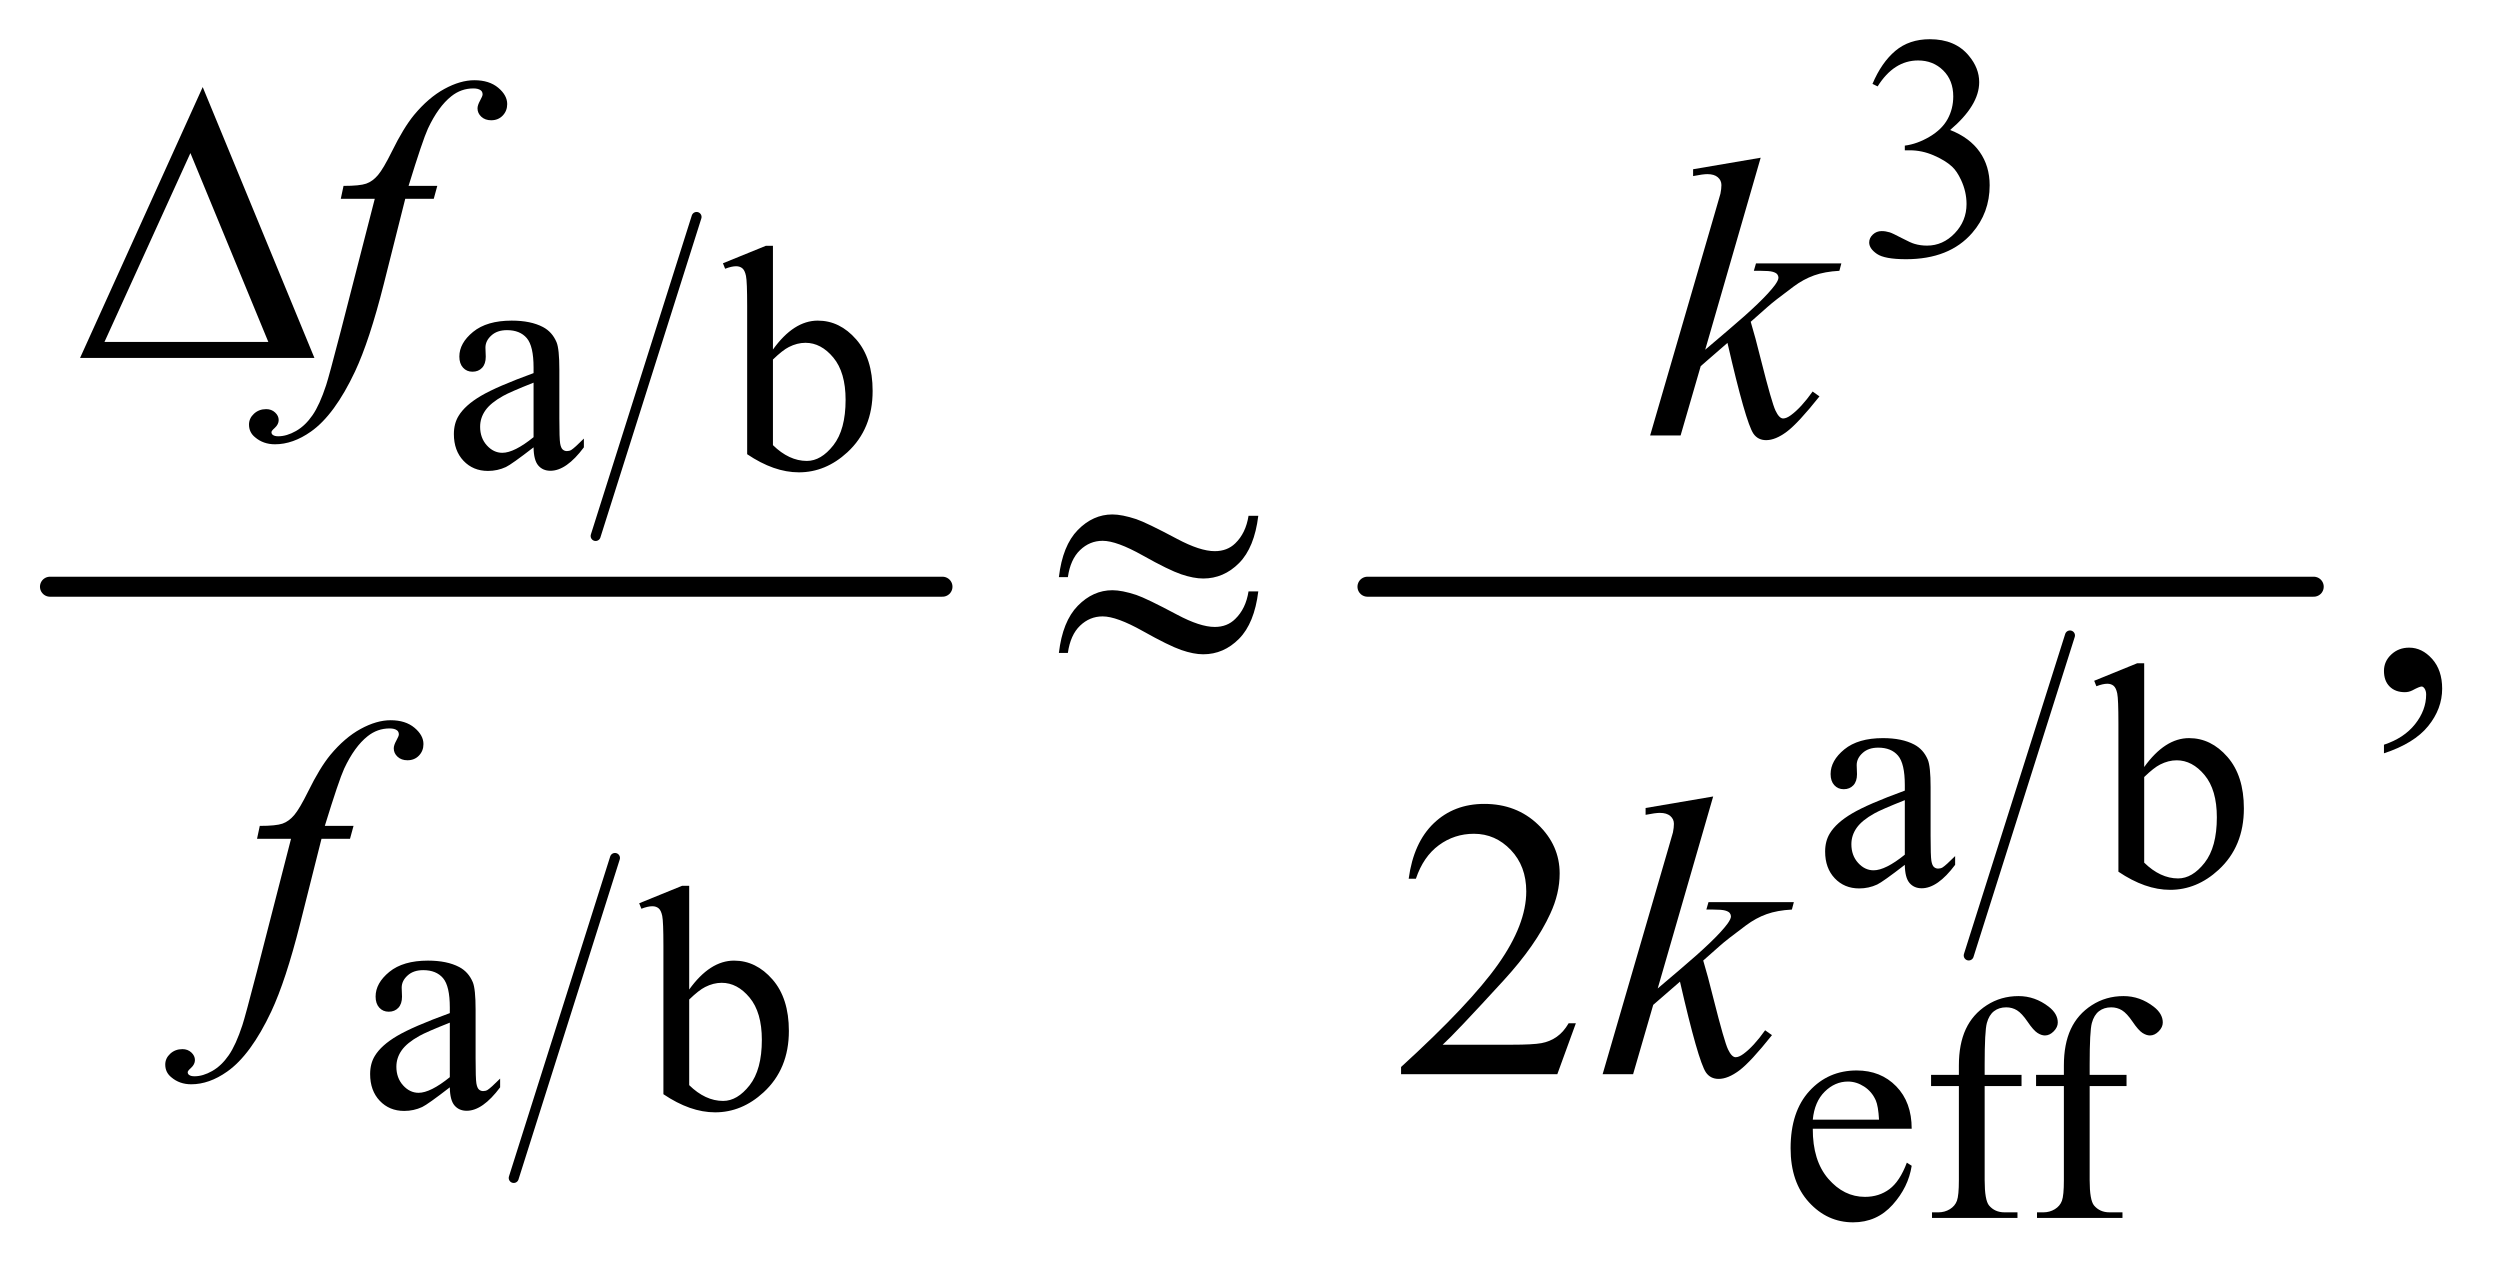 <?xml version="1.0" encoding="UTF-8"?>
<!DOCTYPE svg PUBLIC '-//W3C//DTD SVG 1.0//EN'
          'http://www.w3.org/TR/2001/REC-SVG-20010904/DTD/svg10.dtd'>
<svg stroke-dasharray="none" shape-rendering="auto" xmlns="http://www.w3.org/2000/svg" font-family="'Dialog'" text-rendering="auto" width="98" fill-opacity="1" color-interpolation="auto" color-rendering="auto" preserveAspectRatio="xMidYMid meet" font-size="12px" viewBox="0 0 98 50" fill="black" xmlns:xlink="http://www.w3.org/1999/xlink" stroke="black" image-rendering="auto" stroke-miterlimit="10" stroke-linecap="square" stroke-linejoin="miter" font-style="normal" stroke-width="1" height="50" stroke-dashoffset="0" font-weight="normal" stroke-opacity="1"
><!--Generated by the Batik Graphics2D SVG Generator--><defs id="genericDefs"
  /><g
  ><defs id="defs1"
    ><clipPath clipPathUnits="userSpaceOnUse" id="clipPath1"
      ><path d="M0.747 2.819 L62.706 2.819 L62.706 34.444 L0.747 34.444 L0.747 2.819 Z"
      /></clipPath
      ><clipPath clipPathUnits="userSpaceOnUse" id="clipPath2"
      ><path d="M23.949 90.051 L23.949 1100.449 L2009.801 1100.449 L2009.801 90.051 Z"
      /></clipPath
    ></defs
    ><g stroke-width="8" transform="scale(1.576,1.576) translate(-0.747,-2.819) matrix(0.031,0,0,0.031,0,0)" stroke-linejoin="round" stroke-linecap="round"
    ><line y2="521" fill="none" x1="583" clip-path="url(#clipPath2)" x2="502" y1="265"
    /></g
    ><g stroke-width="8" transform="matrix(0.049,0,0,0.049,-1.177,-4.441)" stroke-linejoin="round" stroke-linecap="round"
    ><line y2="1033" fill="none" x1="516" clip-path="url(#clipPath2)" x2="435" y1="777"
    /></g
    ><g stroke-width="16" transform="matrix(0.049,0,0,0.049,-1.177,-4.441)" stroke-linejoin="round" stroke-linecap="round"
    ><line y2="560" fill="none" x1="64" clip-path="url(#clipPath2)" x2="778" y1="560"
    /></g
    ><g stroke-width="8" transform="matrix(0.049,0,0,0.049,-1.177,-4.441)" stroke-linejoin="round" stroke-linecap="round"
    ><line y2="855" fill="none" x1="1680" clip-path="url(#clipPath2)" x2="1599" y1="599"
    /></g
    ><g stroke-width="16" transform="matrix(0.049,0,0,0.049,-1.177,-4.441)" stroke-linejoin="round" stroke-linecap="round"
    ><line y2="560" fill="none" x1="1118" clip-path="url(#clipPath2)" x2="1875" y1="560"
    /></g
    ><g transform="matrix(0.049,0,0,0.049,-1.177,-4.441)"
    ><path d="M1522 157.75 Q1529.25 140.625 1540.312 131.312 Q1551.375 122 1567.875 122 Q1588.25 122 1599.125 135.25 Q1607.375 145.125 1607.375 156.375 Q1607.375 174.875 1584.125 194.625 Q1599.75 200.75 1607.75 212.125 Q1615.75 223.5 1615.75 238.875 Q1615.75 260.875 1601.75 277 Q1583.5 298 1548.875 298 Q1531.75 298 1525.562 293.75 Q1519.375 289.5 1519.375 284.625 Q1519.375 281 1522.312 278.25 Q1525.25 275.5 1529.375 275.5 Q1532.5 275.5 1535.75 276.5 Q1537.875 277.125 1545.375 281.062 Q1552.875 285 1555.75 285.75 Q1560.375 287.125 1565.625 287.125 Q1578.375 287.125 1587.812 277.25 Q1597.25 267.375 1597.25 253.875 Q1597.25 244 1592.875 234.625 Q1589.625 227.625 1585.75 224 Q1580.375 219 1571 214.938 Q1561.625 210.875 1551.875 210.875 L1547.875 210.875 L1547.875 207.125 Q1557.75 205.875 1567.688 200 Q1577.625 194.125 1582.125 185.875 Q1586.625 177.625 1586.625 167.75 Q1586.625 154.875 1578.562 146.938 Q1570.5 139 1558.5 139 Q1539.125 139 1526.125 159.75 L1522 157.75 Z" stroke="none" clip-path="url(#clipPath2)"
    /></g
    ><g transform="matrix(0.049,0,0,0.049,-1.177,-4.441)"
    ><path d="M450.875 448.5 Q433.25 462.125 428.75 464.25 Q422 467.375 414.375 467.375 Q402.5 467.375 394.812 459.25 Q387.125 451.125 387.125 437.875 Q387.125 429.5 390.875 423.375 Q396 414.875 408.688 407.375 Q421.375 399.875 450.875 389.125 L450.875 384.625 Q450.875 367.5 445.438 361.125 Q440 354.75 429.625 354.75 Q421.75 354.75 417.125 359 Q412.375 363.25 412.375 368.75 L412.625 376 Q412.625 381.75 409.688 384.875 Q406.75 388 402 388 Q397.375 388 394.438 384.75 Q391.5 381.5 391.5 375.875 Q391.5 365.125 402.5 356.125 Q413.5 347.125 433.375 347.125 Q448.625 347.125 458.375 352.25 Q465.75 356.125 469.25 364.375 Q471.5 369.75 471.5 386.375 L471.5 425.25 Q471.5 441.625 472.125 445.312 Q472.75 449 474.188 450.25 Q475.625 451.5 477.5 451.5 Q479.5 451.5 481 450.625 Q483.625 449 491.125 441.5 L491.125 448.5 Q477.125 467.25 464.375 467.25 Q458.25 467.25 454.625 463 Q451 458.75 450.875 448.5 ZM450.875 440.375 L450.875 396.75 Q432 404.25 426.5 407.375 Q416.625 412.875 412.375 418.875 Q408.125 424.875 408.125 432 Q408.125 441 413.5 446.938 Q418.875 452.875 425.875 452.875 Q435.375 452.875 450.875 440.375 ZM642.375 370.25 Q659 347.125 678.25 347.125 Q695.875 347.125 709 362.188 Q722.125 377.25 722.125 403.375 Q722.125 433.875 701.875 452.5 Q684.5 468.5 663.125 468.5 Q653.125 468.5 642.812 464.875 Q632.5 461.25 621.75 454 L621.75 335.375 Q621.75 315.875 620.812 311.375 Q619.875 306.875 617.875 305.25 Q615.875 303.625 612.875 303.625 Q609.375 303.625 604.125 305.625 L602.375 301.25 L636.75 287.25 L642.375 287.25 L642.375 370.25 ZM642.375 378.25 L642.375 446.75 Q648.75 453 655.562 456.188 Q662.375 459.375 669.5 459.375 Q680.875 459.375 690.688 446.875 Q700.5 434.375 700.5 410.5 Q700.5 388.5 690.688 376.688 Q680.875 364.875 668.375 364.875 Q661.75 364.875 655.125 368.25 Q650.125 370.75 642.375 378.25 Z" stroke="none" clip-path="url(#clipPath2)"
    /></g
    ><g transform="matrix(0.049,0,0,0.049,-1.177,-4.441)"
    ><path d="M1547.875 782.5 Q1530.25 796.125 1525.75 798.25 Q1519 801.375 1511.375 801.375 Q1499.5 801.375 1491.812 793.25 Q1484.125 785.125 1484.125 771.875 Q1484.125 763.5 1487.875 757.375 Q1493 748.875 1505.688 741.375 Q1518.375 733.875 1547.875 723.125 L1547.875 718.625 Q1547.875 701.5 1542.438 695.125 Q1537 688.75 1526.625 688.75 Q1518.75 688.75 1514.125 693 Q1509.375 697.25 1509.375 702.75 L1509.625 710 Q1509.625 715.75 1506.688 718.875 Q1503.75 722 1499 722 Q1494.375 722 1491.438 718.75 Q1488.5 715.5 1488.5 709.875 Q1488.5 699.125 1499.5 690.125 Q1510.5 681.125 1530.375 681.125 Q1545.625 681.125 1555.375 686.25 Q1562.75 690.125 1566.25 698.375 Q1568.5 703.75 1568.5 720.375 L1568.5 759.25 Q1568.5 775.625 1569.125 779.312 Q1569.75 783 1571.188 784.25 Q1572.625 785.5 1574.5 785.5 Q1576.5 785.5 1578 784.625 Q1580.625 783 1588.125 775.5 L1588.125 782.5 Q1574.125 801.25 1561.375 801.25 Q1555.25 801.25 1551.625 797 Q1548 792.75 1547.875 782.5 ZM1547.875 774.375 L1547.875 730.75 Q1529 738.25 1523.5 741.375 Q1513.625 746.875 1509.375 752.875 Q1505.125 758.875 1505.125 766 Q1505.125 775 1510.5 780.938 Q1515.875 786.875 1522.875 786.875 Q1532.375 786.875 1547.875 774.375 ZM1739.375 704.25 Q1756 681.125 1775.25 681.125 Q1792.875 681.125 1806 696.188 Q1819.125 711.25 1819.125 737.375 Q1819.125 767.875 1798.875 786.5 Q1781.5 802.5 1760.125 802.5 Q1750.125 802.5 1739.812 798.875 Q1729.5 795.25 1718.75 788 L1718.75 669.375 Q1718.75 649.875 1717.812 645.375 Q1716.875 640.875 1714.875 639.25 Q1712.875 637.625 1709.875 637.625 Q1706.375 637.625 1701.125 639.625 L1699.375 635.25 L1733.75 621.25 L1739.375 621.25 L1739.375 704.25 ZM1739.375 712.25 L1739.375 780.75 Q1745.75 787 1752.562 790.188 Q1759.375 793.375 1766.5 793.375 Q1777.875 793.375 1787.688 780.875 Q1797.5 768.375 1797.5 744.5 Q1797.5 722.5 1787.688 710.688 Q1777.875 698.875 1765.375 698.875 Q1758.75 698.875 1752.125 702.25 Q1747.125 704.75 1739.375 712.25 Z" stroke="none" clip-path="url(#clipPath2)"
    /></g
    ><g transform="matrix(0.049,0,0,0.049,-1.177,-4.441)"
    ><path d="M383.875 960.5 Q366.25 974.125 361.75 976.25 Q355 979.375 347.375 979.375 Q335.5 979.375 327.812 971.25 Q320.125 963.125 320.125 949.875 Q320.125 941.5 323.875 935.375 Q329 926.875 341.688 919.375 Q354.375 911.875 383.875 901.125 L383.875 896.625 Q383.875 879.5 378.438 873.125 Q373 866.75 362.625 866.75 Q354.75 866.75 350.125 871 Q345.375 875.25 345.375 880.75 L345.625 888 Q345.625 893.75 342.688 896.875 Q339.75 900 335 900 Q330.375 900 327.438 896.75 Q324.5 893.5 324.5 887.875 Q324.5 877.125 335.5 868.125 Q346.5 859.125 366.375 859.125 Q381.625 859.125 391.375 864.25 Q398.75 868.125 402.25 876.375 Q404.5 881.75 404.5 898.375 L404.5 937.25 Q404.5 953.625 405.125 957.312 Q405.75 961 407.188 962.25 Q408.625 963.5 410.5 963.5 Q412.5 963.5 414 962.625 Q416.625 961 424.125 953.5 L424.125 960.5 Q410.125 979.25 397.375 979.25 Q391.25 979.25 387.625 975 Q384 970.75 383.875 960.5 ZM383.875 952.375 L383.875 908.75 Q365 916.25 359.5 919.375 Q349.625 924.875 345.375 930.875 Q341.125 936.875 341.125 944 Q341.125 953 346.5 958.938 Q351.875 964.875 358.875 964.875 Q368.375 964.875 383.875 952.375 ZM575.375 882.25 Q592 859.125 611.25 859.125 Q628.875 859.125 642 874.188 Q655.125 889.25 655.125 915.375 Q655.125 945.875 634.875 964.5 Q617.5 980.5 596.125 980.5 Q586.125 980.5 575.812 976.875 Q565.5 973.25 554.75 966 L554.75 847.375 Q554.75 827.875 553.812 823.375 Q552.875 818.875 550.875 817.25 Q548.875 815.625 545.875 815.625 Q542.375 815.625 537.125 817.625 L535.375 813.25 L569.75 799.25 L575.375 799.25 L575.375 882.25 ZM575.375 890.25 L575.375 958.75 Q581.75 965 588.562 968.188 Q595.375 971.375 602.5 971.375 Q613.875 971.375 623.688 958.875 Q633.5 946.375 633.5 922.5 Q633.5 900.5 623.688 888.688 Q613.875 876.875 601.375 876.875 Q594.75 876.875 588.125 880.25 Q583.125 882.75 575.375 890.25 Z" stroke="none" clip-path="url(#clipPath2)"
    /></g
    ><g transform="matrix(0.049,0,0,0.049,-1.177,-4.441)"
    ><path d="M1474.25 993.625 Q1474.125 1019.125 1486.625 1033.625 Q1499.125 1048.125 1516 1048.125 Q1527.25 1048.125 1535.562 1041.938 Q1543.875 1035.75 1549.5 1020.75 L1553.375 1023.25 Q1550.75 1040.375 1538.125 1054.438 Q1525.5 1068.5 1506.5 1068.5 Q1485.875 1068.5 1471.188 1052.438 Q1456.5 1036.375 1456.5 1009.25 Q1456.5 979.875 1471.562 963.438 Q1486.625 947 1509.375 947 Q1528.625 947 1541 959.688 Q1553.375 972.375 1553.375 993.625 L1474.25 993.625 ZM1474.25 986.375 L1527.25 986.375 Q1526.625 975.375 1524.625 970.875 Q1521.5 963.875 1515.312 959.875 Q1509.125 955.875 1502.375 955.875 Q1492 955.875 1483.812 963.938 Q1475.625 972 1474.25 986.375 ZM1611.75 959.5 L1611.75 1034.75 Q1611.75 1050.75 1615.25 1055 Q1619.875 1060.5 1627.625 1060.5 L1638 1060.5 L1638 1065 L1569.625 1065 L1569.625 1060.5 L1574.75 1060.5 Q1579.75 1060.5 1583.875 1058 Q1588 1055.5 1589.562 1051.25 Q1591.125 1047 1591.125 1034.75 L1591.125 959.5 L1568.875 959.5 L1568.875 950.5 L1591.125 950.5 L1591.125 943 Q1591.125 925.875 1596.625 914 Q1602.125 902.125 1613.438 894.812 Q1624.75 887.5 1638.875 887.5 Q1652 887.5 1663 896 Q1670.25 901.625 1670.25 908.625 Q1670.25 912.375 1667 915.688 Q1663.75 919 1660 919 Q1657.125 919 1653.938 916.938 Q1650.75 914.875 1646.125 908.062 Q1641.5 901.25 1637.625 898.875 Q1633.75 896.5 1629 896.5 Q1623.25 896.5 1619.25 899.562 Q1615.25 902.625 1613.5 909.062 Q1611.75 915.5 1611.75 942.25 L1611.75 950.5 L1641.25 950.5 L1641.25 959.5 L1611.75 959.5 ZM1695.75 959.5 L1695.75 1034.75 Q1695.75 1050.75 1699.25 1055 Q1703.875 1060.5 1711.625 1060.5 L1722 1060.5 L1722 1065 L1653.625 1065 L1653.625 1060.5 L1658.75 1060.5 Q1663.75 1060.5 1667.875 1058 Q1672 1055.5 1673.562 1051.25 Q1675.125 1047 1675.125 1034.75 L1675.125 959.5 L1652.875 959.5 L1652.875 950.5 L1675.125 950.5 L1675.125 943 Q1675.125 925.875 1680.625 914 Q1686.125 902.125 1697.438 894.812 Q1708.75 887.5 1722.875 887.5 Q1736 887.5 1747 896 Q1754.25 901.625 1754.25 908.625 Q1754.25 912.375 1751 915.688 Q1747.75 919 1744 919 Q1741.125 919 1737.938 916.938 Q1734.75 914.875 1730.125 908.062 Q1725.5 901.25 1721.625 898.875 Q1717.75 896.5 1713 896.5 Q1707.25 896.5 1703.25 899.562 Q1699.25 902.625 1697.5 909.062 Q1695.75 915.5 1695.75 942.25 L1695.75 950.5 L1725.25 950.5 L1725.25 959.5 L1695.75 959.5 Z" stroke="none" clip-path="url(#clipPath2)"
    /></g
    ><g transform="matrix(0.049,0,0,0.049,-1.177,-4.441)"
    ><path d="M1931.188 693.281 L1931.188 686.406 Q1947.281 681.094 1956.109 669.922 Q1964.938 658.75 1964.938 646.25 Q1964.938 643.281 1963.531 641.25 Q1962.438 639.844 1961.344 639.844 Q1959.625 639.844 1953.844 642.969 Q1951.031 644.375 1947.906 644.375 Q1940.25 644.375 1935.719 639.844 Q1931.188 635.312 1931.188 627.344 Q1931.188 619.688 1937.047 614.219 Q1942.906 608.75 1951.344 608.75 Q1961.656 608.75 1969.703 617.734 Q1977.75 626.719 1977.75 641.562 Q1977.75 657.656 1966.578 671.484 Q1955.406 685.312 1931.188 693.281 Z" stroke="none" clip-path="url(#clipPath2)"
    /></g
    ><g transform="matrix(0.049,0,0,0.049,-1.177,-4.441)"
    ><path d="M1284.719 909.219 L1269.875 950 L1144.875 950 L1144.875 944.219 Q1200.031 893.906 1222.531 862.031 Q1245.031 830.156 1245.031 803.75 Q1245.031 783.594 1232.688 770.625 Q1220.344 757.656 1203.156 757.656 Q1187.531 757.656 1175.109 766.797 Q1162.688 775.938 1156.75 793.594 L1150.969 793.594 Q1154.875 764.688 1171.047 749.219 Q1187.219 733.75 1211.438 733.75 Q1237.219 733.75 1254.484 750.312 Q1271.75 766.875 1271.75 789.375 Q1271.75 805.469 1264.25 821.562 Q1252.688 846.875 1226.75 875.156 Q1187.844 917.656 1178.156 926.406 L1233.469 926.406 Q1250.344 926.406 1257.141 925.156 Q1263.938 923.906 1269.406 920.078 Q1274.875 916.25 1278.938 909.219 L1284.719 909.219 Z" stroke="none" clip-path="url(#clipPath2)"
    /></g
    ><g transform="matrix(0.049,0,0,0.049,-1.177,-4.441)"
    ><path d="M373.844 239.344 L371.031 249.656 L348.219 249.656 L331.031 317.938 Q319.625 363.094 308.062 387.781 Q291.656 422.625 272.75 435.906 Q258.375 446.062 244 446.062 Q234.625 446.062 228.062 440.438 Q223.219 436.531 223.219 430.281 Q223.219 425.281 227.203 421.609 Q231.188 417.938 236.969 417.938 Q241.188 417.938 244.078 420.594 Q246.969 423.25 246.969 426.688 Q246.969 430.125 243.688 433.094 Q241.188 435.281 241.188 436.375 Q241.188 437.781 242.281 438.562 Q243.688 439.656 246.656 439.656 Q253.375 439.656 260.797 435.438 Q268.219 431.219 274 422.859 Q279.781 414.5 284.938 398.719 Q287.125 392.156 296.656 355.438 L323.844 249.656 L296.656 249.656 L298.844 239.344 Q311.812 239.344 316.969 237.547 Q322.125 235.75 326.422 230.672 Q330.719 225.594 337.594 211.688 Q346.812 192.938 355.25 182.625 Q366.812 168.719 379.547 161.766 Q392.281 154.812 403.531 154.812 Q415.406 154.812 422.594 160.828 Q429.781 166.844 429.781 173.875 Q429.781 179.344 426.188 183.094 Q422.594 186.844 416.969 186.844 Q412.125 186.844 409.078 184.031 Q406.031 181.219 406.031 177.312 Q406.031 174.812 408.062 171.141 Q410.094 167.469 410.094 166.219 Q410.094 164.031 408.688 162.938 Q406.656 161.375 402.75 161.375 Q392.906 161.375 385.094 167.625 Q374.625 175.906 366.344 193.562 Q362.125 202.781 350.875 239.344 L373.844 239.344 Z" stroke="none" clip-path="url(#clipPath2)"
    /></g
    ><g transform="matrix(0.049,0,0,0.049,-1.177,-4.441)"
    ><path d="M1432.562 216.812 L1388.188 370.406 L1406 355.25 Q1435.219 330.562 1443.969 318.688 Q1446.781 314.781 1446.781 312.75 Q1446.781 311.344 1445.844 310.094 Q1444.906 308.844 1442.172 308.062 Q1439.438 307.281 1432.562 307.281 L1427.094 307.281 L1428.812 301.344 L1497.094 301.344 L1495.531 307.281 Q1483.812 307.906 1475.297 310.953 Q1466.781 314 1458.812 319.938 Q1443.031 331.656 1438.031 336.188 L1424.594 348.062 Q1428.031 359.312 1433.031 379.469 Q1441.469 412.906 1444.438 419.156 Q1447.406 425.406 1450.531 425.406 Q1453.188 425.406 1456.781 422.75 Q1464.906 416.812 1474.125 403.844 L1479.594 407.75 Q1462.562 429.156 1453.5 435.953 Q1444.438 442.75 1436.938 442.75 Q1430.375 442.75 1426.781 437.594 Q1420.531 428.375 1406 364.938 L1384.594 383.531 L1368.5 439 L1344.125 439 L1396 260.719 L1400.375 245.562 Q1401.156 241.656 1401.156 238.688 Q1401.156 234.938 1398.266 232.438 Q1395.375 229.938 1389.906 229.938 Q1386.312 229.938 1378.5 231.5 L1378.5 226.031 L1432.562 216.812 Z" stroke="none" clip-path="url(#clipPath2)"
    /></g
    ><g transform="matrix(0.049,0,0,0.049,-1.177,-4.441)"
    ><path d="M306.844 751.344 L304.031 761.656 L281.219 761.656 L264.031 829.938 Q252.625 875.094 241.062 899.781 Q224.656 934.625 205.75 947.906 Q191.375 958.062 177 958.062 Q167.625 958.062 161.062 952.438 Q156.219 948.531 156.219 942.281 Q156.219 937.281 160.203 933.609 Q164.188 929.938 169.969 929.938 Q174.188 929.938 177.078 932.594 Q179.969 935.25 179.969 938.688 Q179.969 942.125 176.688 945.094 Q174.188 947.281 174.188 948.375 Q174.188 949.781 175.281 950.562 Q176.688 951.656 179.656 951.656 Q186.375 951.656 193.797 947.438 Q201.219 943.219 207 934.859 Q212.781 926.5 217.938 910.719 Q220.125 904.156 229.656 867.438 L256.844 761.656 L229.656 761.656 L231.844 751.344 Q244.812 751.344 249.969 749.547 Q255.125 747.75 259.422 742.672 Q263.719 737.594 270.594 723.688 Q279.812 704.938 288.25 694.625 Q299.812 680.719 312.547 673.766 Q325.281 666.812 336.531 666.812 Q348.406 666.812 355.594 672.828 Q362.781 678.844 362.781 685.875 Q362.781 691.344 359.188 695.094 Q355.594 698.844 349.969 698.844 Q345.125 698.844 342.078 696.031 Q339.031 693.219 339.031 689.312 Q339.031 686.812 341.062 683.141 Q343.094 679.469 343.094 678.219 Q343.094 676.031 341.688 674.938 Q339.656 673.375 335.75 673.375 Q325.906 673.375 318.094 679.625 Q307.625 687.906 299.344 705.562 Q295.125 714.781 283.875 751.344 L306.844 751.344 Z" stroke="none" clip-path="url(#clipPath2)"
    /></g
    ><g transform="matrix(0.049,0,0,0.049,-1.177,-4.441)"
    ><path d="M1394.562 727.812 L1350.188 881.406 L1368 866.25 Q1397.219 841.562 1405.969 829.688 Q1408.781 825.781 1408.781 823.75 Q1408.781 822.344 1407.844 821.094 Q1406.906 819.844 1404.172 819.062 Q1401.438 818.281 1394.562 818.281 L1389.094 818.281 L1390.812 812.344 L1459.094 812.344 L1457.531 818.281 Q1445.812 818.906 1437.297 821.953 Q1428.781 825 1420.812 830.938 Q1405.031 842.656 1400.031 847.188 L1386.594 859.062 Q1390.031 870.312 1395.031 890.469 Q1403.469 923.906 1406.438 930.156 Q1409.406 936.406 1412.531 936.406 Q1415.188 936.406 1418.781 933.75 Q1426.906 927.812 1436.125 914.844 L1441.594 918.75 Q1424.562 940.156 1415.5 946.953 Q1406.438 953.75 1398.938 953.75 Q1392.375 953.75 1388.781 948.594 Q1382.531 939.375 1368 875.938 L1346.594 894.531 L1330.5 950 L1306.125 950 L1358 771.719 L1362.375 756.562 Q1363.156 752.656 1363.156 749.688 Q1363.156 745.938 1360.266 743.438 Q1357.375 740.938 1351.906 740.938 Q1348.312 740.938 1340.5 742.5 L1340.5 737.031 L1394.562 727.812 Z" stroke="none" clip-path="url(#clipPath2)"
    /></g
    ><g transform="matrix(0.049,0,0,0.049,-1.177,-4.441)"
    ><path d="M275.562 377 L88.062 377 L186.188 160.281 L275.562 377 ZM238.688 364.188 L176.344 213.094 L107.594 364.188 L238.688 364.188 Z" stroke="none" clip-path="url(#clipPath2)"
    /></g
    ><g transform="matrix(0.049,0,0,0.049,-1.177,-4.441)"
    ><path d="M1022.844 503.281 L1030.656 503.281 Q1027.531 528.75 1015.266 541.094 Q1003 553.438 986.594 553.438 Q978.938 553.438 969.016 550.078 Q959.094 546.719 938.234 535 Q917.375 523.281 906.125 523.281 Q895.812 523.281 888.078 530.703 Q880.344 538.125 878.312 552.344 L871.125 552.344 Q874.094 527.031 886.281 514.609 Q898.469 502.188 913.938 502.188 Q921.594 502.188 933 505.938 Q941.281 508.75 965.656 521.719 Q984.094 531.562 995.812 531.562 Q1005.812 531.562 1012.219 525.312 Q1020.656 517.188 1022.844 503.281 ZM1022.844 563.75 L1030.656 563.75 Q1027.531 589.219 1015.266 601.641 Q1003 614.062 986.594 614.062 Q978.938 614.062 969.016 610.625 Q959.094 607.188 938.234 595.469 Q917.375 583.75 906.125 583.75 Q895.812 583.75 888.078 591.172 Q880.344 598.594 878.312 612.969 L871.125 612.969 Q874.094 587.656 886.281 575.234 Q898.469 562.812 913.938 562.812 Q921.594 562.812 933 566.562 Q941.281 569.375 965.656 582.344 Q984.094 592.188 995.812 592.188 Q1005.812 592.188 1012.219 585.781 Q1020.656 577.656 1022.844 563.75 Z" stroke="none" clip-path="url(#clipPath2)"
    /></g
  ></g
></svg
>
